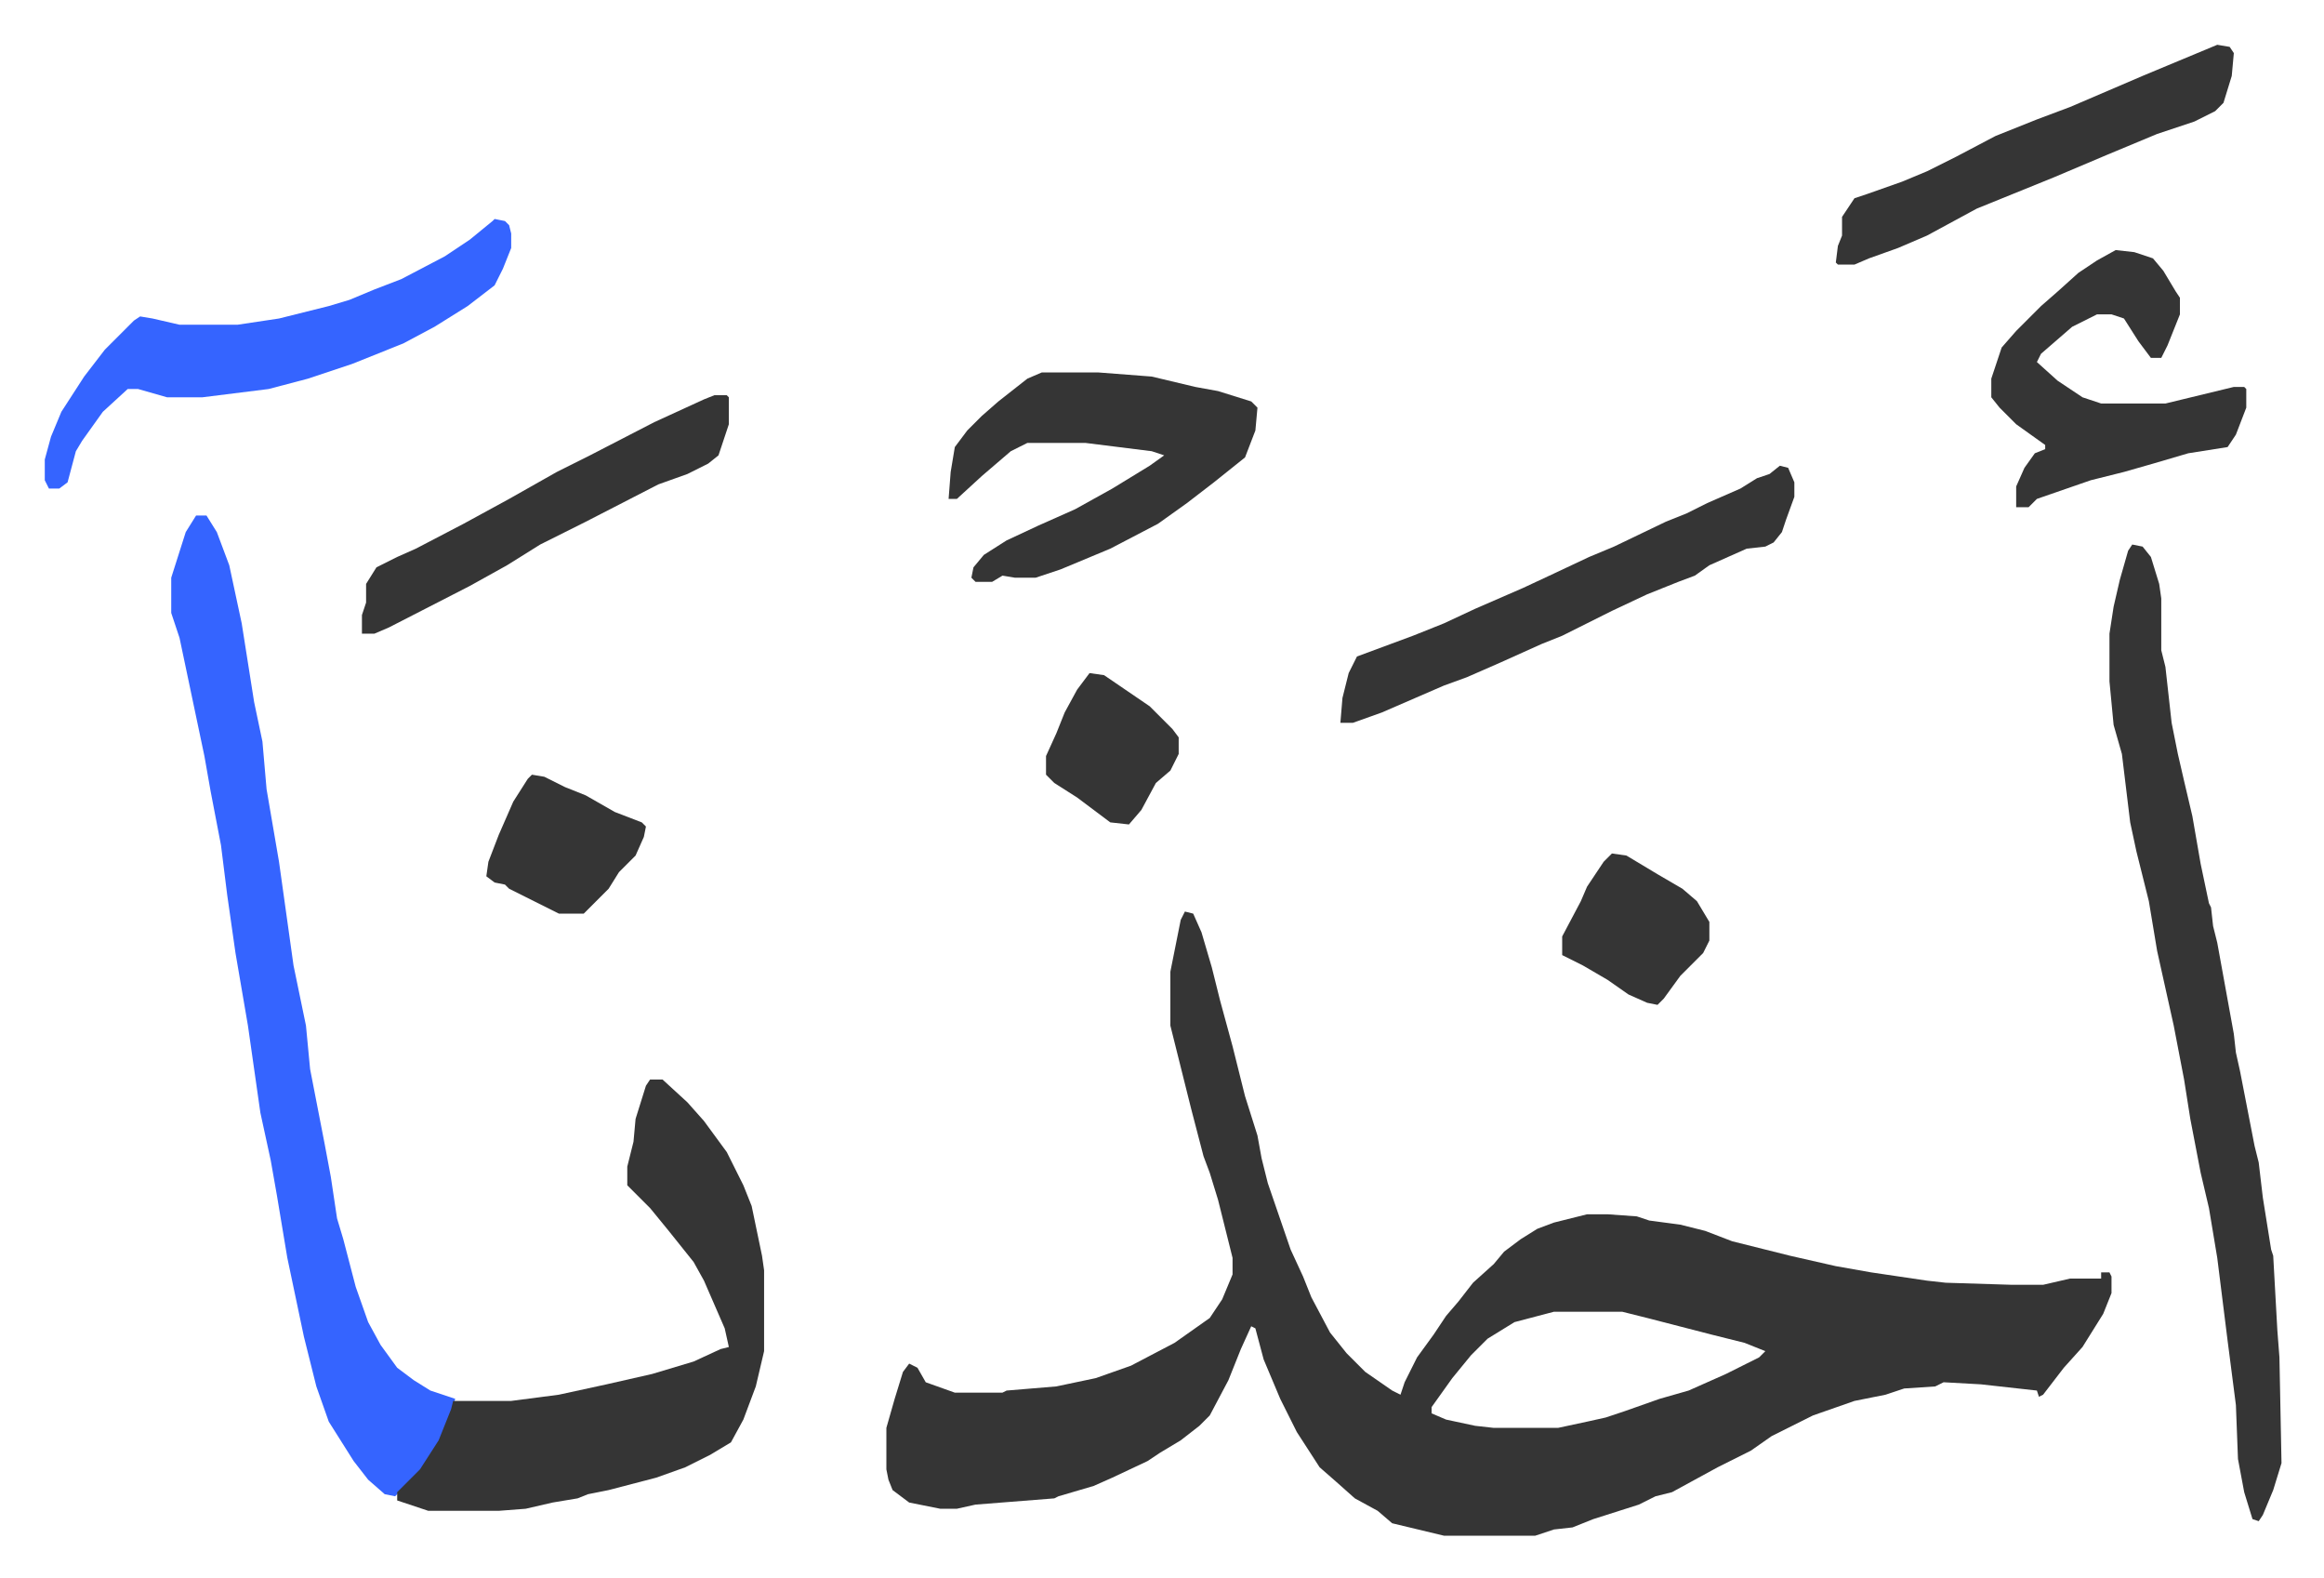 <svg xmlns="http://www.w3.org/2000/svg" viewBox="-21.6 243.4 1121.1 761.1">
    <path fill="#353535" id="rule_normal" d="m550 683 4 1 4 9 5 17 4 16 6 22 6 24 6 19 2 11 3 12 11 32 6 13 4 10 9 17 8 10 9 9 13 9 4 2 2-6 6-12 8-11 6-9 6-7 7-9 10-9 5-6 8-6 8-5 8-3 16-4h10l14 1 6 2 15 2 12 3 13 5 28 7 22 5 17 3 27 4 9 1 32 1h15l13-3h15v-3h4l1 2v8l-4 10-10 16-9 10-10 13-2 1-1-3-27-3-18-1-4 2-15 1-9 3-15 3-20 7-20 10-10 7-16 8-22 12-8 2-8 4-22 7-10 4-9 1-9 3h-44l-25-6-7-6-11-6-9-8-8-7-11-17-8-16-8-19-4-15-2-1-5 11-6 15-9 17-5 5-9 7-10 6-6 4-17 8-9 4-17 5-2 1-38 3-9 2h-8l-15-3-8-6-2-5-1-5v-20l4-14 4-13 3-4 4 2 4 7 14 5h23l2-1 24-2 19-4 17-6 21-11 17-12 6-9 5-12v-8l-7-28-4-13-3-8-6-23-4-16-6-24v-26l5-25zm178 193-19 5-13 8-8 8-9 11-10 14v3l7 3 14 3 9 1h31l14-3 9-2 9-3 17-6 14-4 18-8 16-8 3-3-10-4-16-4-31-8-12-3z"/>
    <path fill="#3564ff" id="rule_madd_obligatory_4_5_vowels" d="M73 492h5l5 8 6 16 6 28 6 38 4 19 2 23 6 35 7 50 6 29 2 21 7 36 3 16 3 20 3 10 6 23 6 17 6 11 8 11 8 6 8 5 12 4-4 13-7 14-8 10-10 10-5-1-8-7-7-9-12-19-6-17-6-24-8-38-5-30-3-17-5-23-6-42-6-35-4-28-3-24-5-26-3-17-12-57-4-12v-17l7-22z"/>
    <path fill="#353535" id="rule_normal" d="M292 764h6l12 11 8 9 11 15 8 16 4 10 5 24 1 7v39l-4 17-6 16-6 11-10 6-12 6-14 5-23 6-10 2-5 2-12 2-13 3-13 1h-34l-15-5v-4l11-11 9-14 6-15 1-4h28l23-3 23-5 22-5 20-6 13-6 4-1-2-9-10-23-5-9-12-15-9-11-11-11v-9l3-12 1-11 5-16zm715-258 5 1 4 5 4 13 1 7v25l2 8 3 27 3 15 3 13 4 17 4 23 4 19 1 2 1 9 2 8 8 44 1 9 2 9 7 36 2 8 2 17 4 25 1 3 2 36 1 13 1 51-4 13-5 12-2 3-3-1-4-13-3-16-1-26-4-31-5-40-4-24-4-17-5-26-3-19-5-26-8-36-4-24-6-24-3-14-4-33-4-14-2-21v-23l2-13 3-13 4-14zm-526-83h27l26 2 21 5 11 2 16 5 3 3-1 11-5 13-15 12-13 10-14 10-23 12-24 10-12 4h-10l-6-1-5 3h-8l-2-2 1-5 5-6 11-7 15-7 18-8 18-10 18-11 7-5-6-2-32-4h-28l-8 4-14 12-12 11h-4l1-13 2-12 6-8 7-7 8-7 14-11z"/>
    <path fill="#3564ff" id="rule_madd_obligatory_4_5_vowels" d="m217 349 5 1 2 2 1 4v7l-4 10-4 8-13 10-16 10-15 8-25 10-21 7-19 5-32 4H59l-14-4h-5l-12 11-10 14-3 5-4 15-4 3H2l-2-4v-10l3-11 5-12 11-17 10-13 14-14 3-2 6 1 13 3h28l20-3 24-6 10-3 12-5 13-5 21-11 12-8 11-9z"/>
    <path fill="#353535" id="rule_normal" d="m837 468 4 1 3 7v7l-4 11-2 6-4 5-4 2-9 1-18 8-7 5-8 3-15 6-17 8-12 6-12 6-10 4-20 9-16 7-11 4-30 13-14 5h-6l1-12 3-12 4-8 27-10 15-6 15-7 23-10 15-7 17-8 12-5 25-12 10-4 10-5 16-7 8-5 6-2zm162-104 9 1 9 3 5 6 6 10 2 3v8l-6 15-3 6h-5l-6-8-7-11-6-2h-7l-12 6-15 13-2 4 10 9 12 8 9 3h31l33-8h5l1 1v9l-5 13-4 6-19 3-17 5-14 4-16 4-26 9-4 4h-6v-10l4-9 5-7 5-2v-2l-14-10-8-8-4-5v-9l5-15 7-8 12-12 8-7 10-9 9-6zm49-99 6 1 2 3-1 11-4 13-4 4-10 5-18 6-24 10-26 11-37 15-24 13-14 6-14 5-7 3h-8l-1-1 1-8 2-5v-9l6-9 6-2 17-6 12-5 14-7 19-10 20-8 16-6 35-15zM323 434h6l1 1v13l-5 15-5 4-10 5-14 5-35 18-22 11-16 10-18 10-39 20-7 3h-6v-9l2-6v-9l5-8 10-5 9-4 23-12 22-12 23-13 16-8 31-16 24-11zm433 221 7 1 15 9 12 7 7 6 6 10v9l-3 6-11 11-8 11-3 3-5-1-9-4-10-7-12-7-10-5v-9l9-17 3-7 8-12zm-521-38 6 1 10 5 10 4 14 8 13 5 2 2-1 5-4 9-8 8-5 8-7 7-5 5h-12l-16-8-8-4-2-2-5-1-4-3 1-7 5-13 7-16 7-11zm269-49 7 1 22 15 11 11 3 4v8l-4 8-7 6-7 13-6 7-9-1-16-12-11-7-4-4v-9l5-11 4-10 6-11z"/>
</svg>
